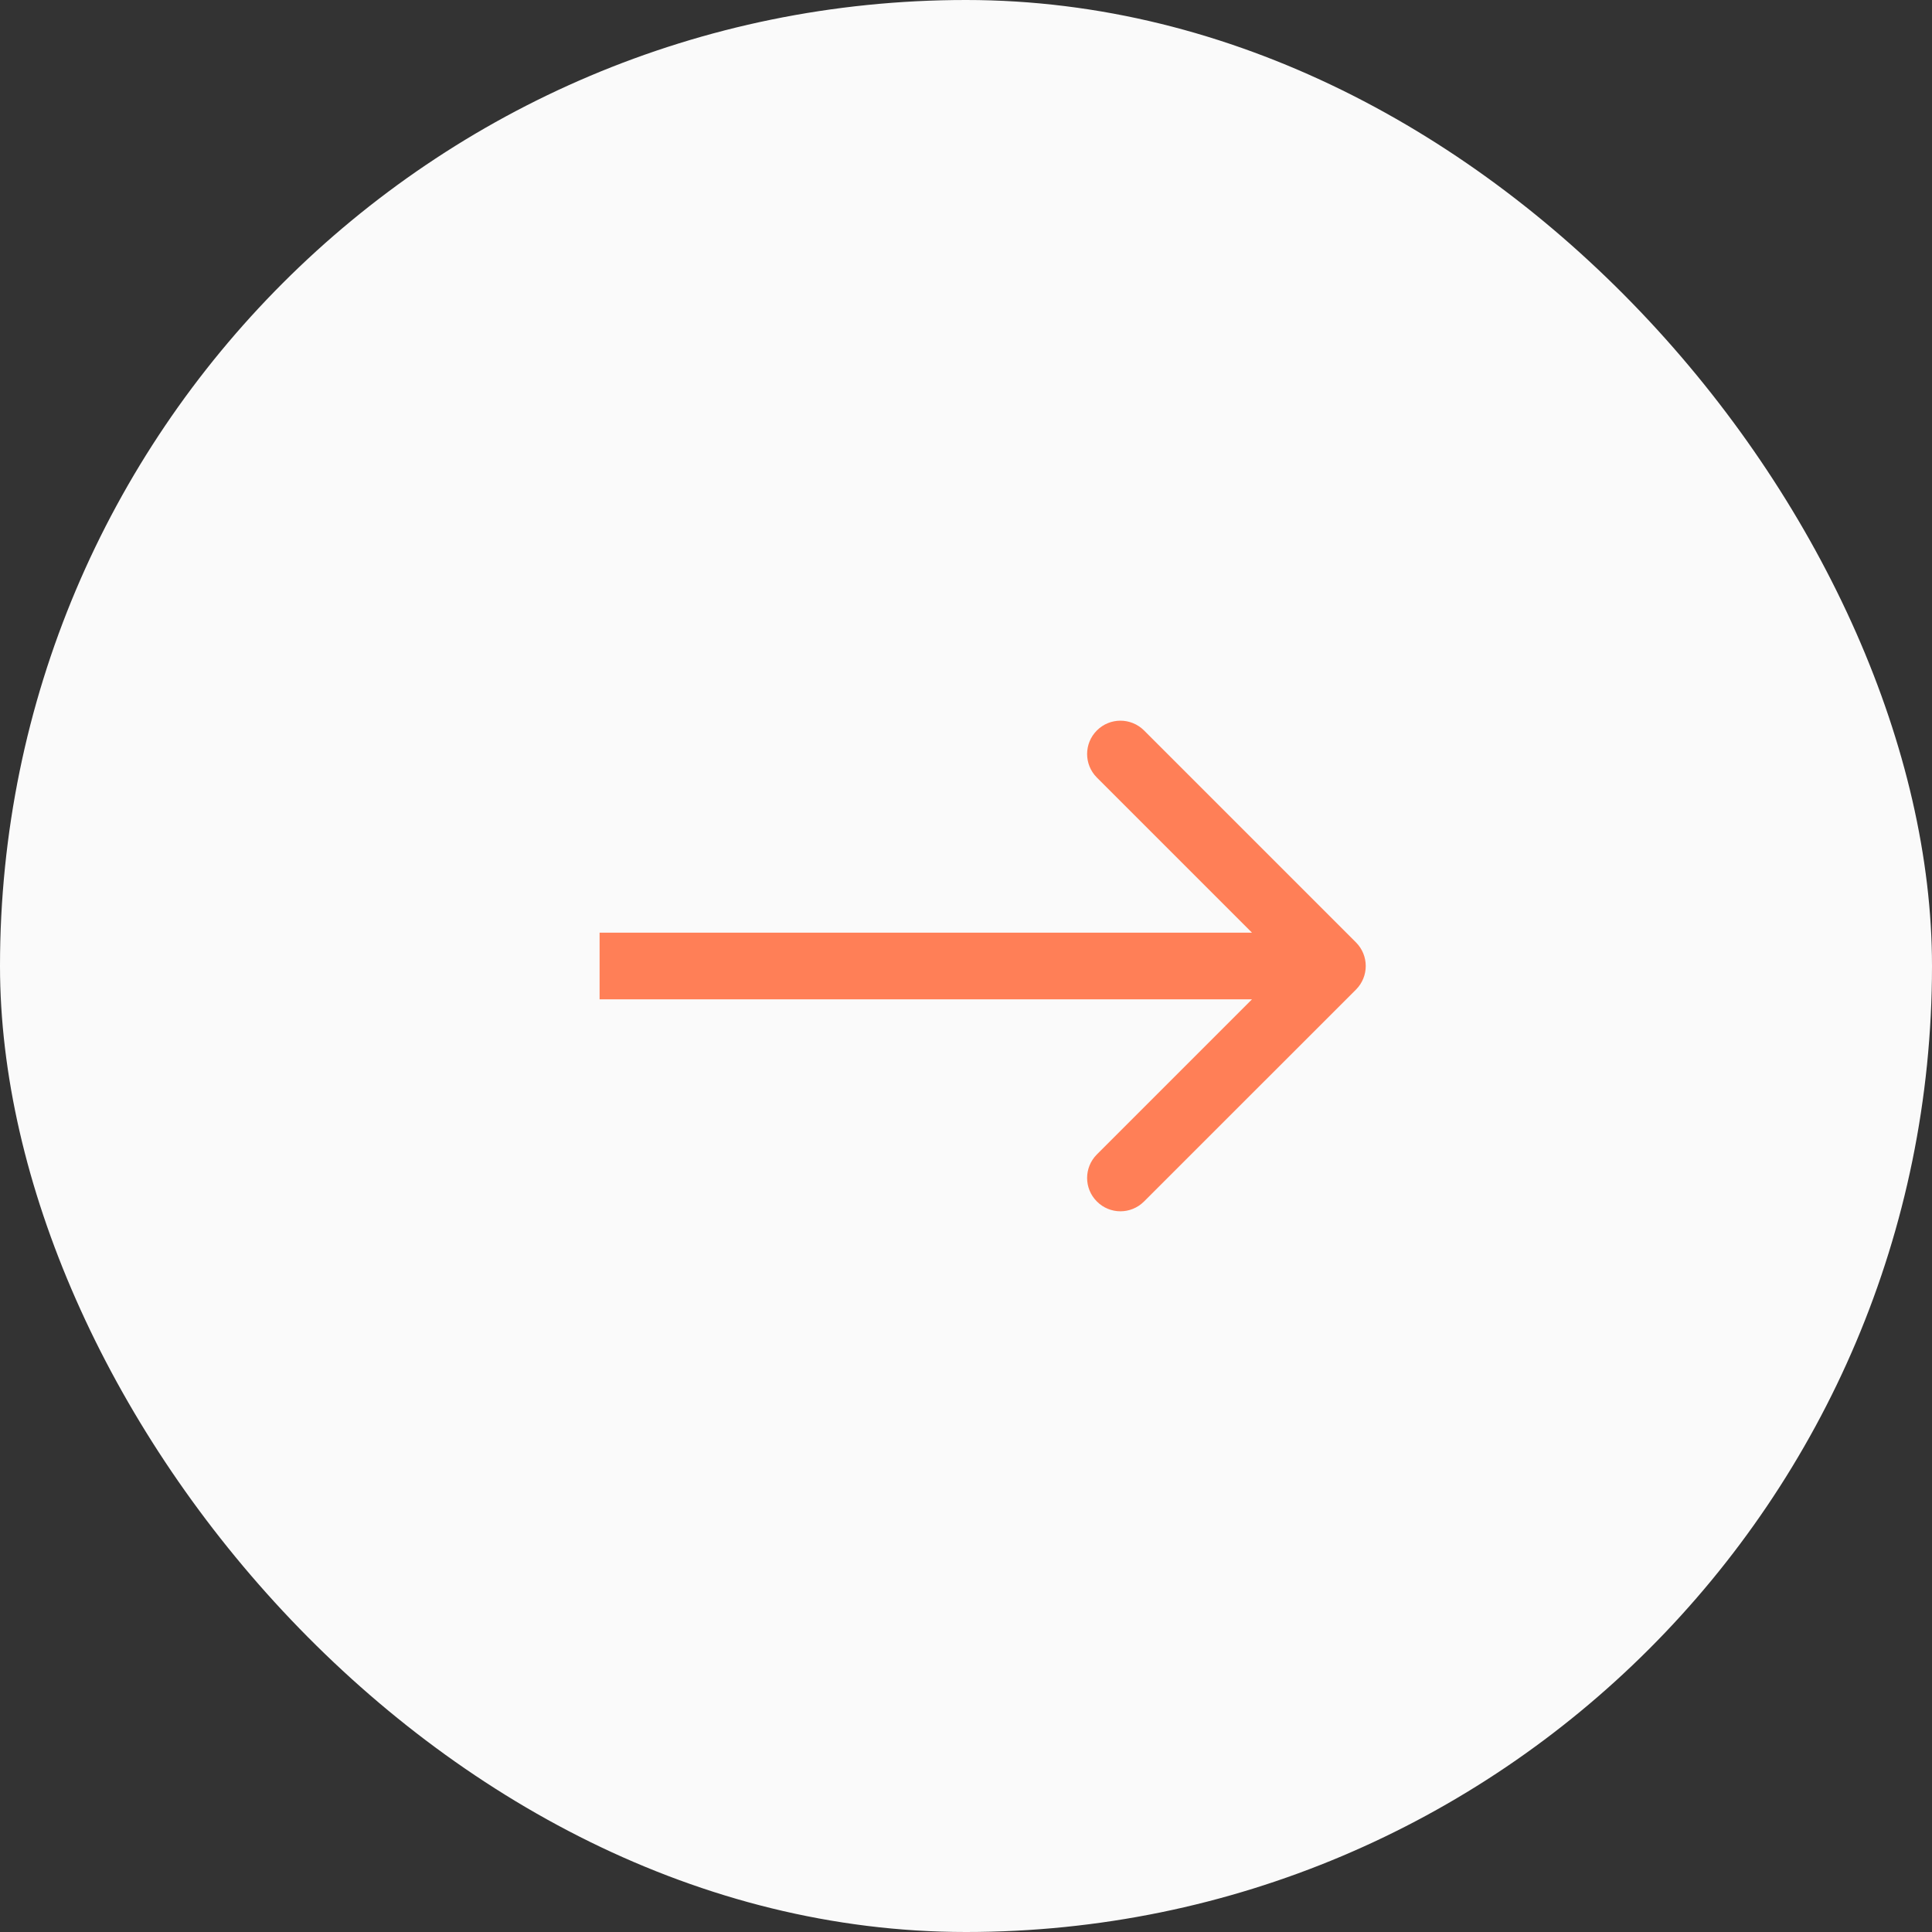 <?xml version="1.0" encoding="UTF-8"?> <svg xmlns="http://www.w3.org/2000/svg" width="29" height="29" viewBox="0 0 29 29" fill="none"><rect x="0" y="0" width="29" height="29" fill="#333333" stroke="none"/><rect width="29" height="29" rx="14.5" fill="#FAFAFA"></rect><path d="M20.354 14.854C20.549 14.658 20.549 14.342 20.354 14.146L17.172 10.964C16.976 10.769 16.66 10.769 16.465 10.964C16.269 11.16 16.269 11.476 16.465 11.672L19.293 14.5L16.465 17.328C16.269 17.524 16.269 17.84 16.465 18.035C16.66 18.231 16.976 18.231 17.172 18.035L20.354 14.854ZM9 15H20V14H9V15Z" fill="#FF7F57"></path></svg> 